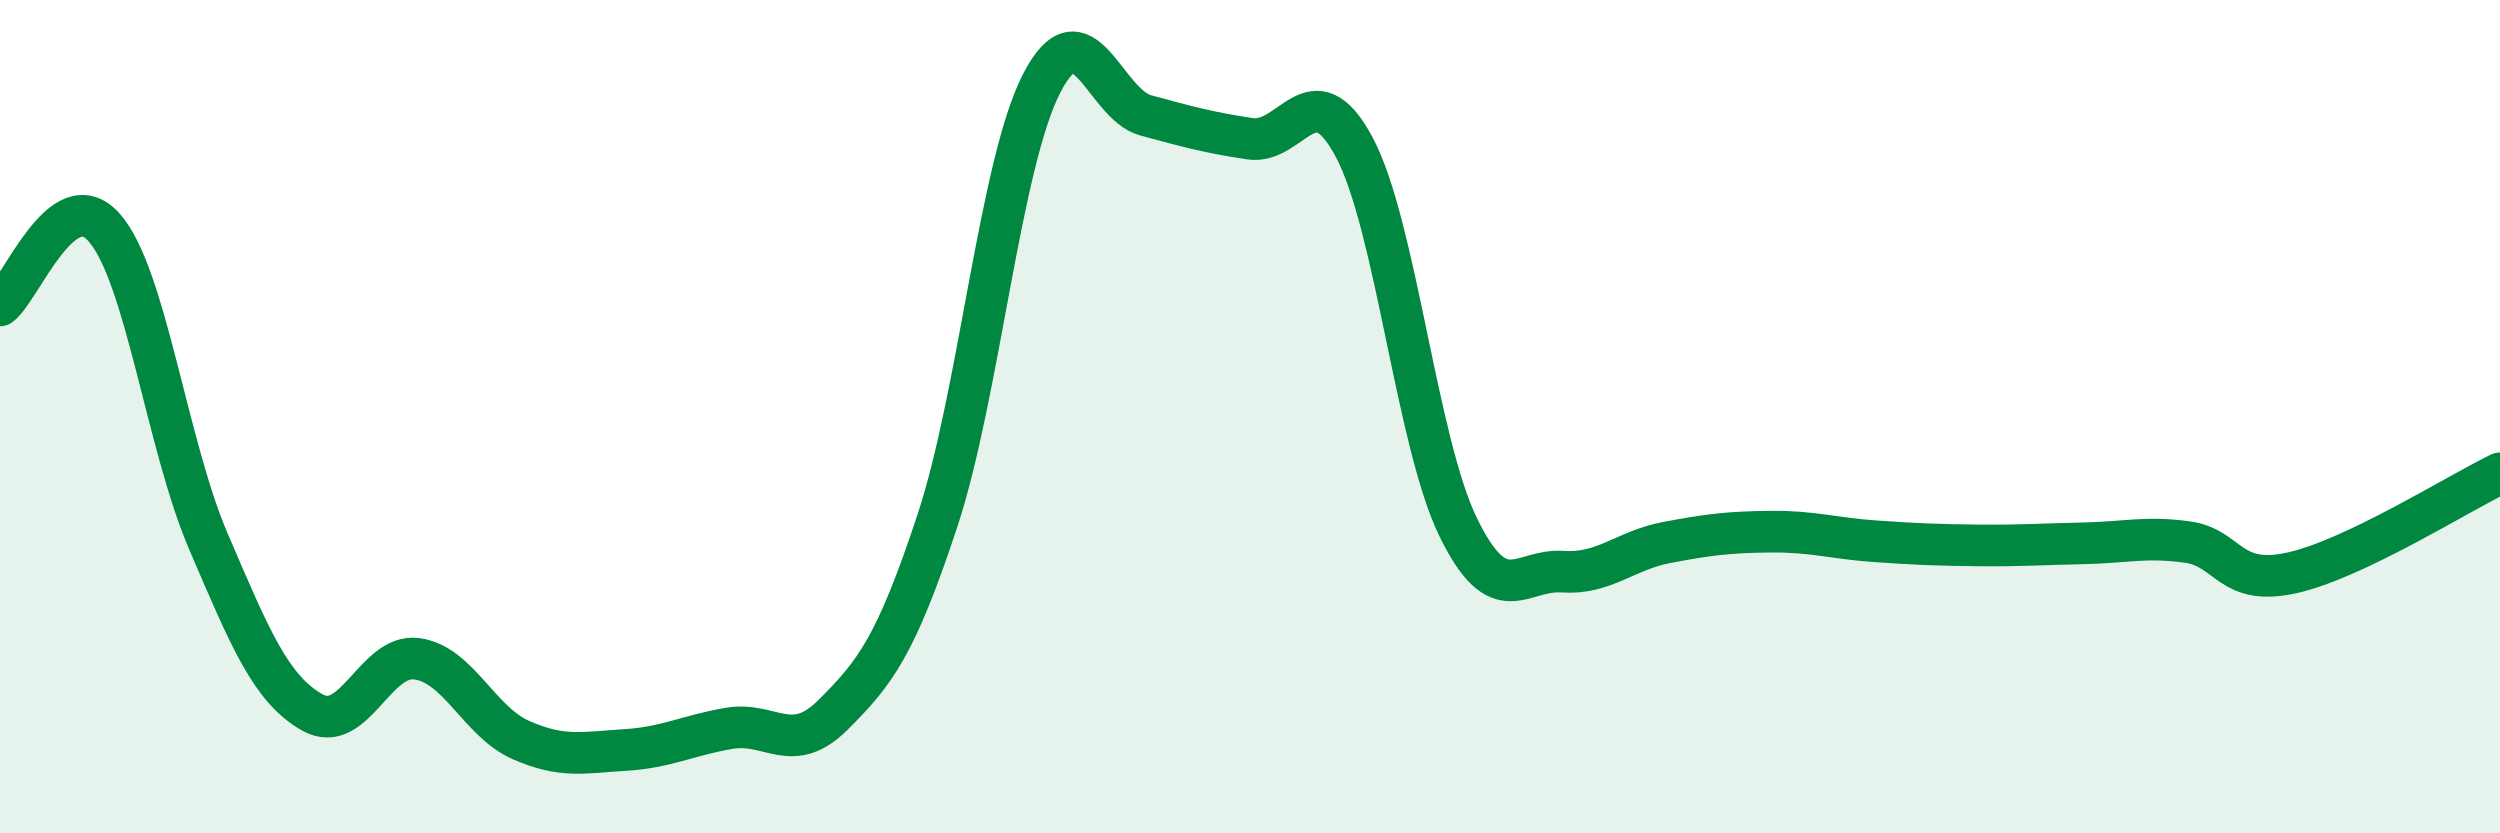 
    <svg width="60" height="20" viewBox="0 0 60 20" xmlns="http://www.w3.org/2000/svg">
      <path
        d="M 0,7.33 C 0.5,6.96 1.5,4.33 2.5,5.46 C 3.5,6.59 4,10.66 5,12.99 C 6,15.32 6.5,16.54 7.5,17.1 C 8.5,17.66 9,15.68 10,15.81 C 11,15.94 11.5,17.32 12.5,17.76 C 13.5,18.2 14,18.06 15,18 C 16,17.94 16.5,17.65 17.5,17.48 C 18.5,17.31 19,18.15 20,17.15 C 21,16.15 21.5,15.52 22.5,12.49 C 23.5,9.46 24,3.94 25,2 C 26,0.06 26.5,2.5 27.5,2.77 C 28.5,3.04 29,3.18 30,3.33 C 31,3.48 31.5,1.66 32.5,3.53 C 33.5,5.4 34,10.62 35,12.66 C 36,14.7 36.5,13.65 37.5,13.72 C 38.5,13.79 39,13.21 40,13.02 C 41,12.83 41.5,12.77 42.5,12.76 C 43.5,12.75 44,12.92 45,12.99 C 46,13.06 46.5,13.08 47.5,13.09 C 48.5,13.1 49,13.06 50,13.04 C 51,13.02 51.5,12.87 52.5,13.01 C 53.5,13.15 53.5,14.08 55,13.75 C 56.5,13.42 59,11.84 60,11.36L60 20L0 20Z"
        fill="#008740"
        opacity="0.1"
        stroke-linecap="round"
        stroke-linejoin="round"
      />
      <path
        d="M 0,7.33 C 0.5,6.96 1.5,4.33 2.5,5.46 C 3.5,6.59 4,10.66 5,12.99 C 6,15.32 6.5,16.54 7.5,17.1 C 8.5,17.66 9,15.68 10,15.81 C 11,15.94 11.5,17.32 12.5,17.76 C 13.5,18.2 14,18.06 15,18 C 16,17.94 16.5,17.65 17.5,17.48 C 18.5,17.31 19,18.15 20,17.15 C 21,16.15 21.5,15.52 22.5,12.49 C 23.5,9.46 24,3.94 25,2 C 26,0.06 26.5,2.5 27.5,2.77 C 28.5,3.04 29,3.18 30,3.33 C 31,3.48 31.5,1.66 32.5,3.53 C 33.5,5.4 34,10.62 35,12.66 C 36,14.7 36.5,13.65 37.5,13.72 C 38.5,13.79 39,13.21 40,13.02 C 41,12.83 41.5,12.77 42.5,12.76 C 43.5,12.75 44,12.92 45,12.99 C 46,13.06 46.5,13.08 47.5,13.09 C 48.5,13.1 49,13.06 50,13.04 C 51,13.02 51.5,12.87 52.5,13.01 C 53.5,13.15 53.5,14.08 55,13.75 C 56.5,13.42 59,11.84 60,11.36"
        stroke="#008740"
        stroke-width="1"
        fill="none"
        stroke-linecap="round"
        stroke-linejoin="round"
      />
    </svg>
  